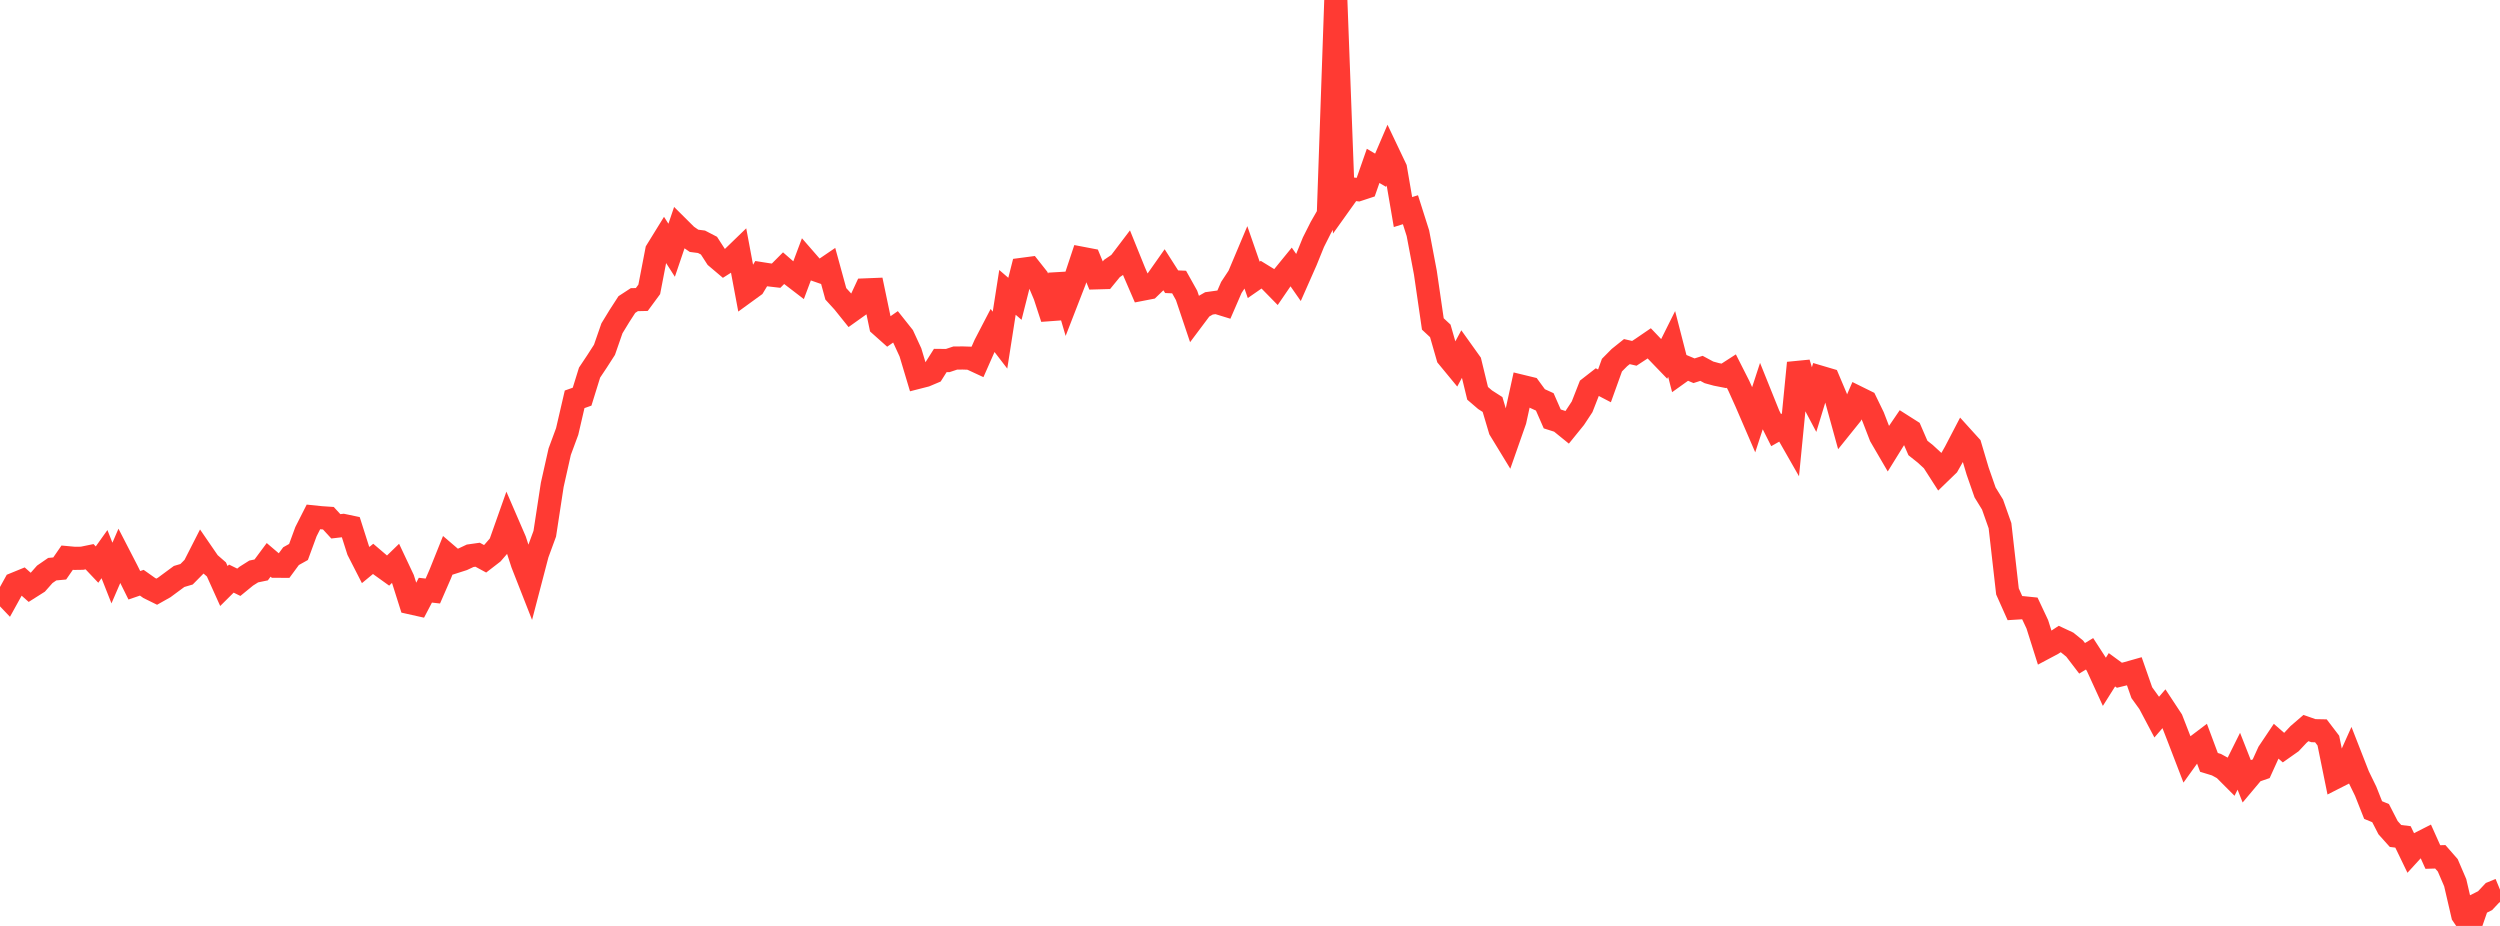 <?xml version="1.0" standalone="no"?>
<!DOCTYPE svg PUBLIC "-//W3C//DTD SVG 1.1//EN" "http://www.w3.org/Graphics/SVG/1.1/DTD/svg11.dtd">

<svg width="135" height="50" viewBox="0 0 135 50" preserveAspectRatio="none" 
  xmlns="http://www.w3.org/2000/svg"
  xmlns:xlink="http://www.w3.org/1999/xlink">


<polyline points="0.0, 31.837 0.403, 32.26 0.806, 31.531 1.209, 31.366 1.612, 31.724 2.015, 31.469 2.418, 31.013 2.821, 30.735 3.224, 30.698 3.627, 30.114 4.03, 30.151 4.433, 30.145 4.836, 30.062 5.239, 30.488 5.642, 29.923 6.045, 30.945 6.448, 30.011 6.851, 30.792 7.254, 31.605 7.657, 31.467 8.06, 31.752 8.463, 31.951 8.866, 31.724 9.269, 31.426 9.672, 31.129 10.075, 31.01 10.478, 30.602 10.881, 29.811 11.284, 30.398 11.687, 30.75 12.09, 31.645 12.493, 31.245 12.896, 31.443 13.299, 31.113 13.701, 30.859 14.104, 30.776 14.507, 30.233 14.91, 30.576 15.313, 30.579 15.716, 30.032 16.119, 29.807 16.522, 28.709 16.925, 27.914 17.328, 27.956 17.731, 27.983 18.134, 28.421 18.537, 28.374 18.94, 28.459 19.343, 29.724 19.746, 30.512 20.149, 30.179 20.552, 30.523 20.955, 30.812 21.358, 30.421 21.761, 31.276 22.164, 32.55 22.567, 32.64 22.97, 31.87 23.373, 31.916 23.776, 30.99 24.179, 29.985 24.582, 30.33 24.985, 30.201 25.388, 30.012 25.791, 29.955 26.194, 30.174 26.597, 29.863 27.0, 29.397 27.403, 28.258 27.806, 29.19 28.209, 30.433 28.612, 31.46 29.015, 29.917 29.418, 28.82 29.821, 26.184 30.224, 24.39 30.627, 23.3 31.03, 21.563 31.433, 21.42 31.836, 20.121 32.239, 19.516 32.642, 18.889 33.045, 17.729 33.448, 17.068 33.851, 16.445 34.254, 16.182 34.657, 16.173 35.06, 15.626 35.463, 13.536 35.866, 12.883 36.269, 13.513 36.672, 12.325 37.075, 12.726 37.478, 13.004 37.881, 13.056 38.284, 13.265 38.687, 13.889 39.09, 14.23 39.493, 13.976 39.896, 13.586 40.299, 15.738 40.701, 15.446 41.104, 14.777 41.507, 14.84 41.91, 14.887 42.313, 14.482 42.716, 14.833 43.119, 15.142 43.522, 14.067 43.925, 14.53 44.328, 14.67 44.731, 14.396 45.134, 15.867 45.537, 16.308 45.94, 16.81 46.343, 16.523 46.746, 15.655 47.149, 15.639 47.552, 17.569 47.955, 17.928 48.358, 17.648 48.761, 18.155 49.164, 19.03 49.567, 20.376 49.97, 20.273 50.373, 20.103 50.776, 19.465 51.179, 19.469 51.582, 19.335 51.985, 19.331 52.388, 19.344 52.791, 19.531 53.194, 18.617 53.597, 17.842 54.0, 18.367 54.403, 15.788 54.806, 16.136 55.209, 14.543 55.612, 14.49 56.015, 15 56.418, 15.953 56.821, 17.187 57.224, 14.828 57.627, 16.202 58.03, 15.165 58.433, 13.95 58.836, 14.027 59.239, 15.002 59.642, 14.991 60.045, 14.498 60.448, 14.225 60.851, 13.694 61.254, 14.69 61.657, 15.622 62.06, 15.544 62.463, 15.154 62.866, 14.581 63.269, 15.213 63.672, 15.23 64.075, 15.952 64.478, 17.151 64.881, 16.613 65.284, 16.382 65.687, 16.326 66.09, 16.45 66.493, 15.522 66.896, 14.911 67.299, 13.955 67.701, 15.112 68.104, 14.833 68.507, 15.08 68.91, 15.491 69.313, 14.902 69.716, 14.408 70.119, 14.987 70.522, 14.074 70.925, 13.08 71.328, 12.28 71.731, 11.577 72.134, 0.0 72.537, 10.759 72.94, 10.194 73.343, 10.244 73.746, 10.111 74.149, 8.957 74.552, 9.193 74.955, 8.253 75.358, 9.1 75.761, 11.451 76.164, 11.325 76.567, 12.594 76.97, 14.722 77.373, 17.493 77.776, 17.868 78.179, 19.271 78.582, 19.76 78.985, 19.014 79.388, 19.578 79.791, 21.239 80.194, 21.585 80.597, 21.843 81.0, 23.199 81.403, 23.86 81.806, 22.711 82.209, 20.869 82.612, 20.967 83.015, 21.518 83.418, 21.702 83.821, 22.622 84.224, 22.75 84.627, 23.077 85.03, 22.58 85.433, 21.969 85.836, 20.941 86.239, 20.627 86.642, 20.837 87.045, 19.717 87.448, 19.31 87.851, 18.987 88.254, 19.08 88.657, 18.816 89.06, 18.541 89.463, 18.964 89.866, 19.382 90.269, 18.574 90.672, 20.139 91.075, 19.851 91.478, 20.02 91.881, 19.891 92.284, 20.108 92.687, 20.218 93.09, 20.297 93.493, 20.037 93.896, 20.833 94.299, 21.727 94.701, 22.659 95.104, 21.423 95.507, 22.425 95.91, 23.226 96.313, 22.998 96.716, 23.704 97.119, 19.599 97.522, 20.934 97.925, 21.695 98.328, 20.378 98.731, 20.497 99.134, 21.451 99.537, 22.914 99.94, 22.413 100.343, 21.481 100.746, 21.68 101.149, 22.51 101.552, 23.555 101.955, 24.246 102.358, 23.595 102.761, 23.003 103.164, 23.259 103.567, 24.19 103.97, 24.511 104.373, 24.882 104.776, 25.51 105.179, 25.12 105.582, 24.408 105.985, 23.635 106.388, 24.08 106.791, 25.435 107.194, 26.591 107.597, 27.246 108.0, 28.387 108.403, 31.936 108.806, 32.839 109.209, 32.814 109.612, 32.855 110.015, 33.712 110.418, 34.986 110.821, 34.772 111.224, 34.507 111.627, 34.696 112.03, 35.022 112.433, 35.549 112.836, 35.305 113.239, 35.928 113.642, 36.808 114.045, 36.168 114.448, 36.463 114.851, 36.364 115.254, 36.25 115.657, 37.404 116.06, 37.962 116.463, 38.724 116.866, 38.258 117.269, 38.87 117.672, 39.906 118.075, 40.955 118.478, 40.394 118.881, 40.089 119.284, 41.169 119.687, 41.292 120.09, 41.512 120.493, 41.916 120.896, 41.107 121.299, 42.13 121.701, 41.652 122.104, 41.513 122.507, 40.625 122.91, 40.024 123.313, 40.376 123.716, 40.092 124.119, 39.662 124.522, 39.315 124.925, 39.456 125.328, 39.464 125.731, 39.992 126.134, 41.974 126.537, 41.769 126.94, 40.869 127.343, 41.899 127.746, 42.726 128.149, 43.743 128.552, 43.909 128.955, 44.693 129.358, 45.143 129.761, 45.192 130.164, 46.027 130.567, 45.586 130.97, 45.381 131.373, 46.279 131.776, 46.267 132.179, 46.727 132.582, 47.666 132.985, 49.405 133.388, 50.0 133.791, 48.838 134.194, 48.636 134.597, 48.208 135.0, 48.042" fill="none" stroke="#ff3a33" stroke-width="1.25"/>

</svg>